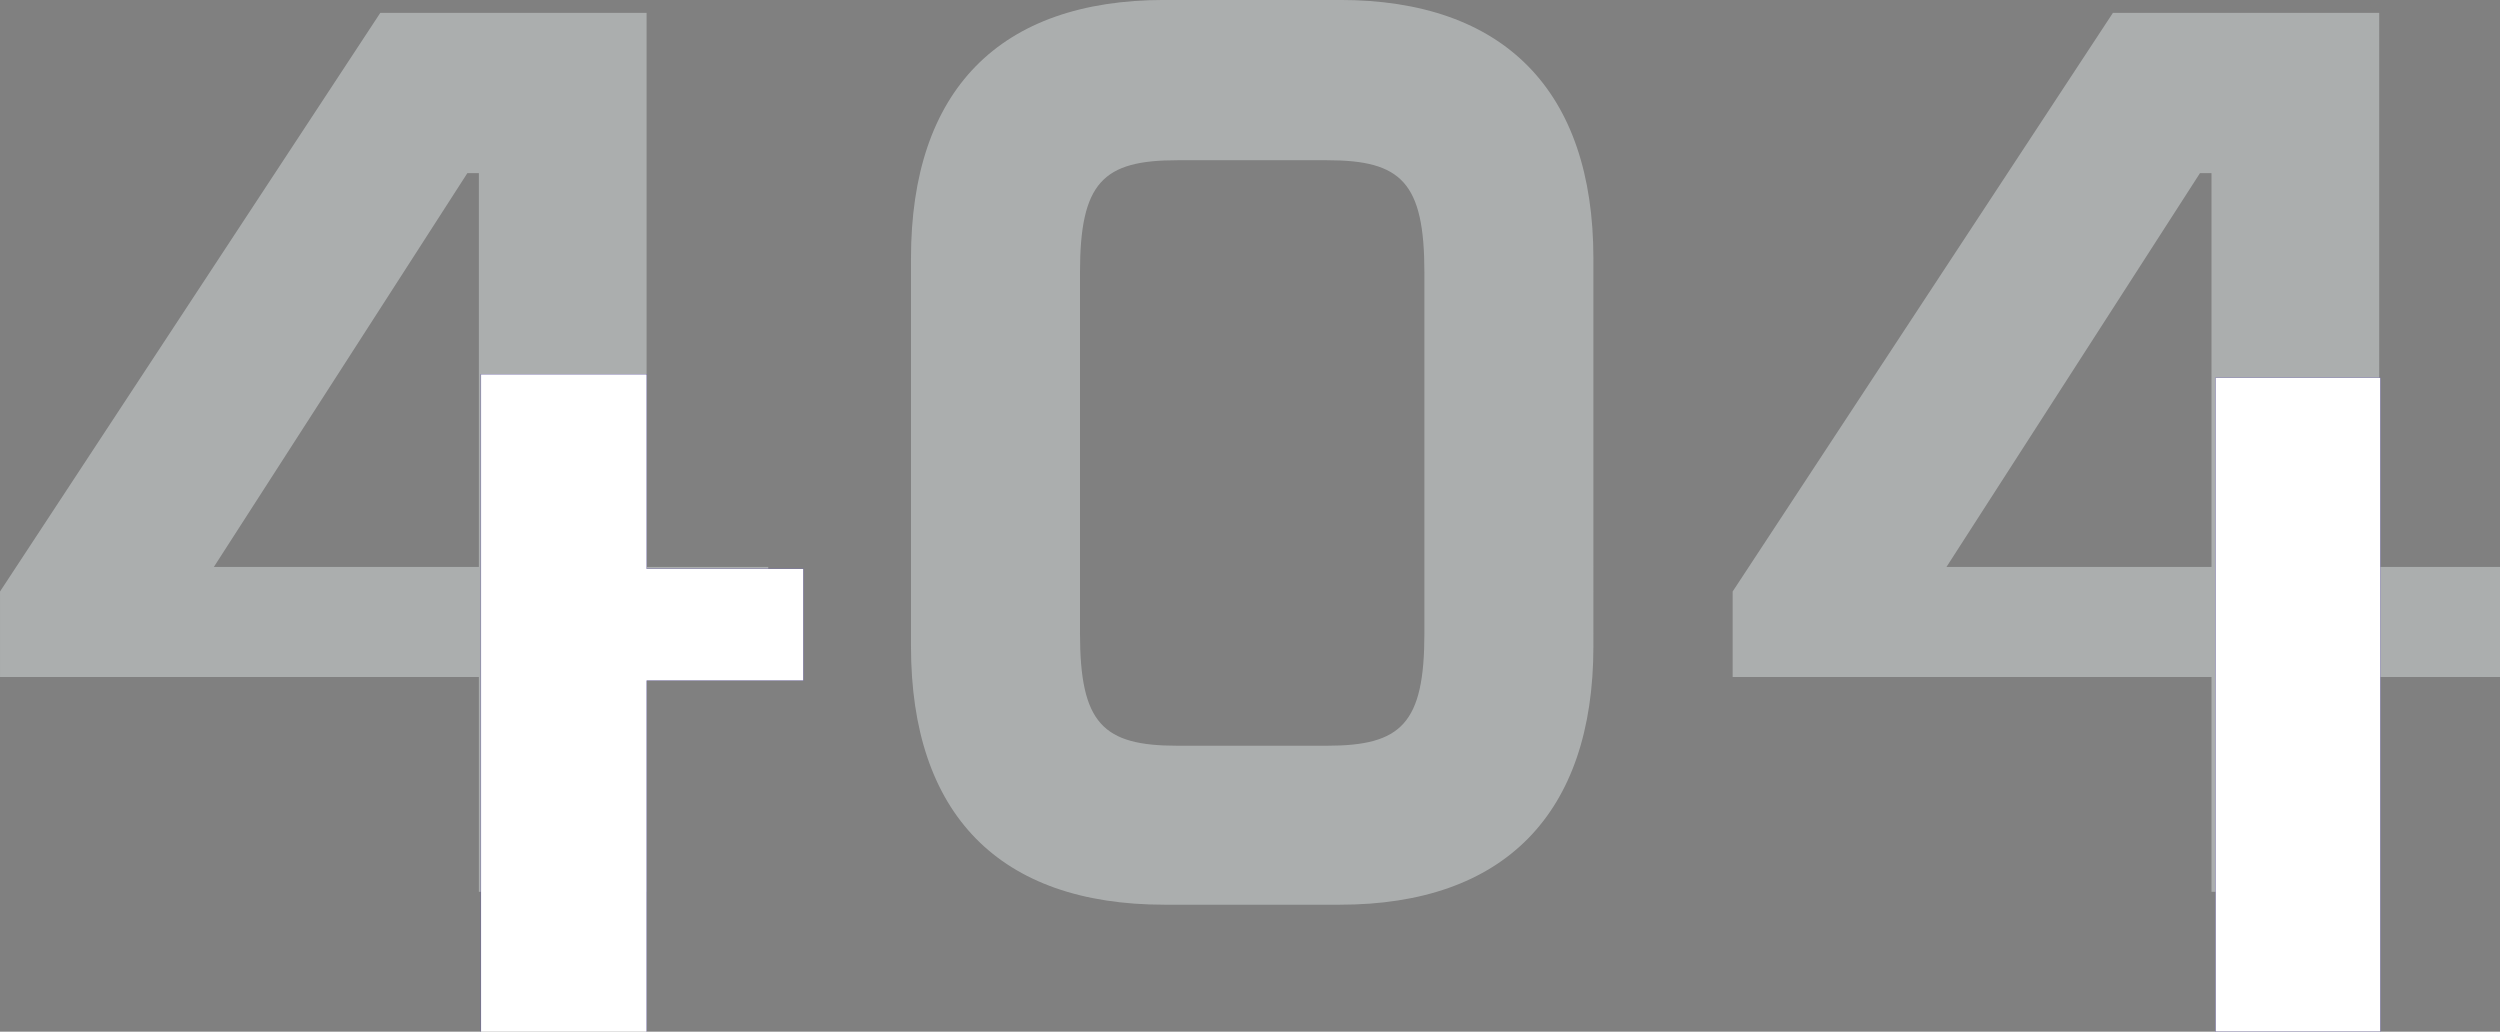 <?xml version="1.0" encoding="UTF-8" standalone="no"?>
<!-- Created with Inkscape (http://www.inkscape.org/) -->

<svg
   xmlns:dc="http://purl.org/dc/elements/1.1/"
   xmlns:cc="http://creativecommons.org/ns#"
   xmlns:rdf="http://www.w3.org/1999/02/22-rdf-syntax-ns#"
   xmlns:svg="http://www.w3.org/2000/svg"
   xmlns="http://www.w3.org/2000/svg"
   xmlns:sodipodi="http://sodipodi.sourceforge.net/DTD/sodipodi-0.dtd"
   xmlns:inkscape="http://www.inkscape.org/namespaces/inkscape"
   width="459.075mm"
   height="189.444mm"
   viewBox="0 0 459.075 189.444"
   version="1.1"
   id="svg8"
   inkscape:version="0.92.5 (2060ec1f9f, 2020-04-08)"
   sodipodi:docname="404.svg">
  <rect x="0" y="0" width="459.075" height="189.444" fill="#808080" stroke="none"/>
  <defs
     id="defs2" />
  <sodipodi:namedview
     id="base"
     pagecolor="#ffffff"
     bordercolor="#666666"
     borderopacity="1.0"
     inkscape:pageopacity="0.0"
     inkscape:pageshadow="2"
     inkscape:zoom="0.18507681"
     inkscape:cx="367.5042"
     inkscape:cy="567.82034"
     inkscape:document-units="mm"
     inkscape:current-layer="layer2"
     showgrid="false"
     inkscape:window-width="1366"
     inkscape:window-height="717"
     inkscape:window-x="0"
     inkscape:window-y="25"
     inkscape:window-maximized="1"
     showguides="true">
    <inkscape:grid
       type="xygrid"
       id="grid835"
       originx="-13.002"
       originy="-19.572" />
  </sodipodi:namedview>
  <g
     inkscape:groupmode="layer"
     id="layer2"
     inkscape:label="Layer 2"
     style="display:inline"
     transform="translate(-13.002,-17.467)">
    <g
       aria-label="404"
       transform="scale(0.995,1.005)"
       style="font-style:normal;font-variant:normal;font-weight:normal;font-stretch:normal;font-size:236.302px;line-height:1.25;font-family:Celdum;-inkscape-font-specification:Celdum;letter-spacing:0px;word-spacing:0px;display:inline;fill:#abaeae;fill-opacity:1;stroke:none;stroke-width:5.908"
       id="text829">
      <path
         style="font-style:normal;font-variant:normal;font-weight:bold;font-stretch:normal;font-family:Celdum;-inkscape-font-specification:'Celdum Bold';display:inline;fill:#abaeae;fill-opacity:1;stroke-width:22.328"
         d="M 807.916,0 C 693.325,0 632.031,62.855 632.031,179.588 V 448.971 c 0,116.733 61.293,179.59 175.885,179.59 h 121.697 c 113.703,0 175.885,-62.857 175.885,-179.59 V 179.588 C 1105.498,62.855 1043.316,0 929.613,0 Z M 263.826,8.979 0,410.973 v 59.387 h 332.227 v 149.221 h 116.367 v -149.221 h 84.389 V 393.912 H 448.594 V 8.979 h -8.883 z m 1202.105,0 -263.826,401.994 v 59.387 h 332.225 v 149.221 h 116.369 v -149.221 h 84.389 v -76.447 h -84.389 V 8.979 h -8.883 z M 816.799,111.346 h 103.932 c 51.522,0 67.512,15.265 67.512,78.121 v 250.525 c 0,62.856 -15.99,78.121 -67.512,78.121 H 816.799 c -51.522,0 -67.512,-15.265 -67.512,-78.121 V 189.467 c 0,-62.856 15.99,-78.121 67.512,-78.121 z m -492.568,8.979 h 7.996 v 273.588 h -183.879 z m 1202.105,0 h 7.994 v 273.588 h -183.879 z"
         transform="matrix(0.266,0,0,0.263,13.072,17.373)"
         id="path855"
         inkscape:connector-curvature="0" />
    </g>
  </g>
  <g
     inkscape:groupmode="layer"
     id="layer3"
     inkscape:label="Layer 3"
     style="display:inline"
     transform="translate(-13.002,-17.467)">
    <path
       style="opacity:1;fill:#ffffff;fill-opacity:1;stroke:#382d8a;stroke-width:0.199;stroke-linecap:butt;stroke-linejoin:bevel;stroke-miterlimit:4;stroke-dasharray:none;stroke-dashoffset:15.428;stroke-opacity:1;paint-order:markers fill stroke"
       d="M 333.24,259.307 V 715.91 H 448.205 V 471.602 H 556.682 V 394.15 H 448.205 V 259.307 Z m 1201.992,2.451 V 714.842 h 114.256 V 261.758 Z"
       transform="matrix(0.265,0,0,0.265,13.002,17.467)"
       id="rect883"
       inkscape:connector-curvature="0" />
  </g>
</svg>
